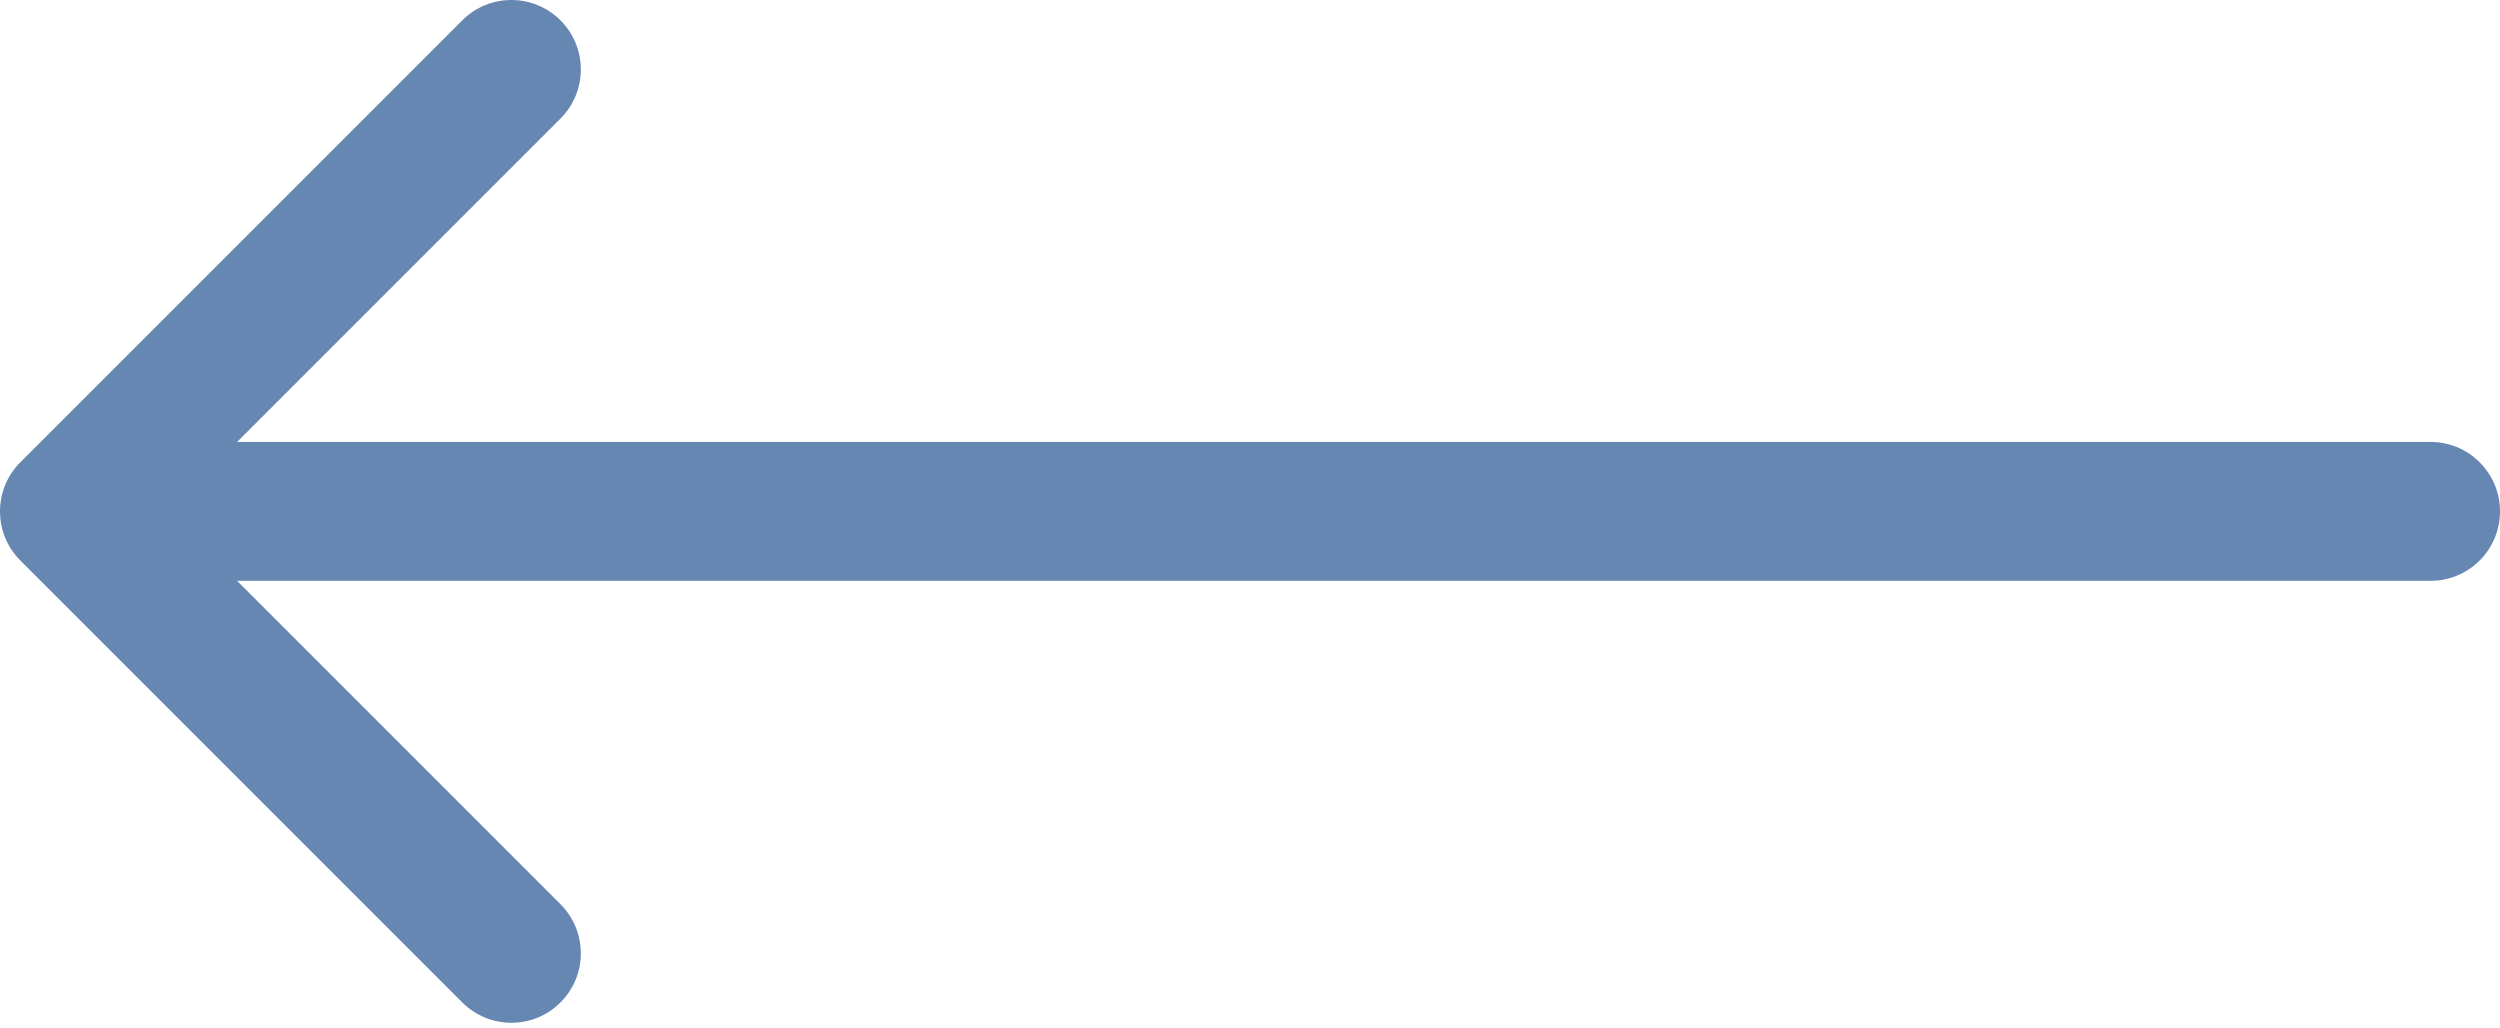 <svg width="180" height="74" viewBox="0 0 180 74" fill="none" xmlns="http://www.w3.org/2000/svg">
<path d="M175 31.82C177.761 31.82 180 34.058 180 36.82C180 39.581 177.761 41.82 175 41.82L175 36.82L175 31.82ZM1.464 40.355C-0.488 38.403 -0.488 35.237 1.464 33.284L33.284 1.464C35.237 -0.488 38.403 -0.488 40.355 1.464C42.308 3.417 42.308 6.583 40.355 8.536L12.071 36.82L40.355 65.104C42.308 67.057 42.308 70.222 40.355 72.175C38.403 74.128 35.237 74.128 33.284 72.175L1.464 40.355ZM175 36.82L175 41.82L5 41.82L5 36.82L5 31.82L175 31.82L175 36.82Z" fill="#6687B2"/>
</svg>

